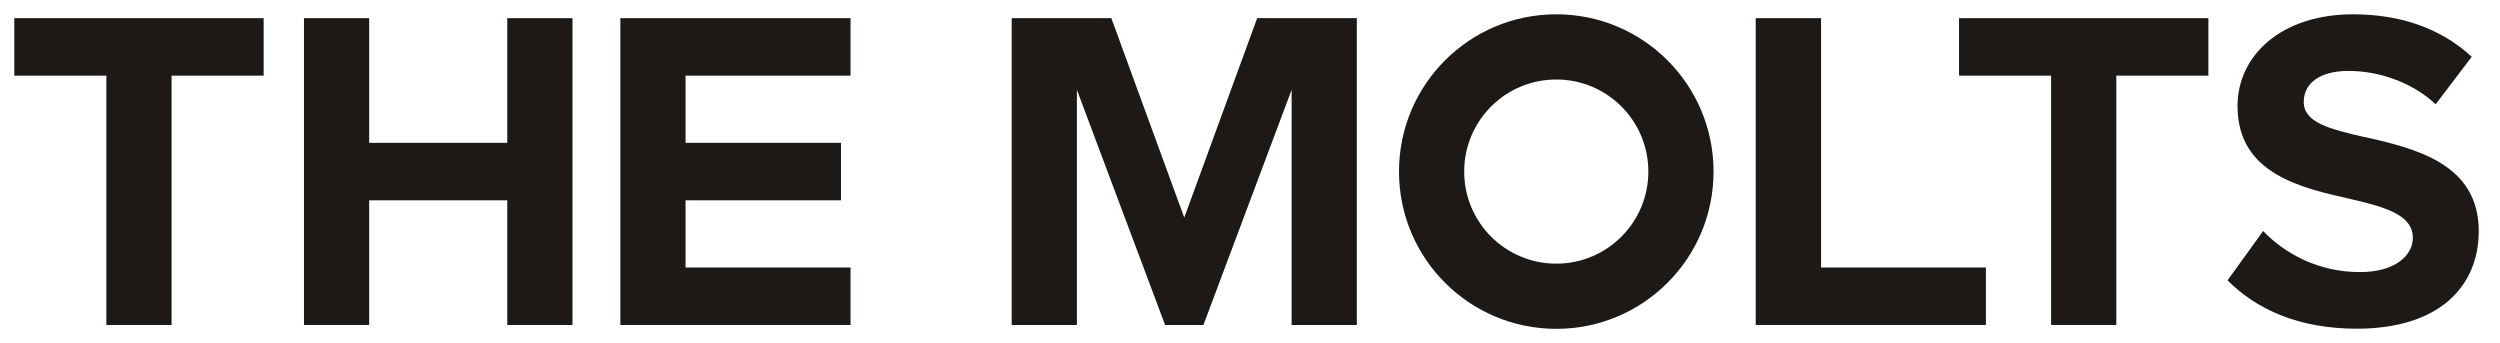 <svg width="204" height="28" viewBox="0 0 204 28" fill="none" xmlns="http://www.w3.org/2000/svg">
<g clip-path="url(#clip0_631_1338)">
<path d="M1.167 1.482V6.172H8.68V26.518H14V6.172H21.514V1.482H1.167Z" fill="#1D1917"/>
<path d="M159.857 1.482V6.172H167.371V26.518H172.691V6.172H180.204V1.482H159.857Z" fill="#1D1917"/>
<path d="M148.598 1.482H143.267V26.518H162.05V21.828H148.598V1.482Z" fill="#1D1917"/>
<path d="M41.394 11.655H30.124V1.482H24.804V26.518H30.124V16.345H41.394V26.518H46.714V1.482H41.394V11.655Z" fill="#1D1917"/>
<path d="M50.622 1.482V26.518H69.405V21.828H55.942V16.345H68.624V11.655H55.942V6.172H69.405V1.482H50.622Z" fill="#1D1917"/>
<path d="M102.585 1.482L96.635 17.757L90.685 1.482H82.554V26.518H87.874V7.327L95.072 26.518H98.199L105.397 7.327V26.518H110.717V1.482H102.585Z" fill="#1D1917"/>
<path d="M126.992 1.167C119.898 1.167 114.158 6.907 114.158 14C114.158 21.093 119.898 26.833 126.992 26.833C134.085 26.833 139.825 21.093 139.825 14C139.825 6.907 134.085 1.167 126.992 1.167ZM126.992 21.513C122.838 21.513 119.478 18.153 119.478 14C119.478 9.847 122.838 6.487 126.992 6.487C131.145 6.487 134.505 9.847 134.505 14C134.505 18.153 131.145 21.513 126.992 21.513Z" fill="#1D1917"/>
<path d="M192.943 11.188C190.073 10.523 187.985 9.998 187.985 8.318C187.985 6.825 189.257 5.787 191.637 5.787C194.017 5.787 196.735 6.638 198.753 8.505L201.693 4.632C199.232 2.357 195.953 1.167 192.01 1.167C186.165 1.167 182.583 4.515 182.583 8.657C182.583 14.21 187.798 15.33 191.858 16.252C194.728 16.917 196.887 17.558 196.887 19.413C196.887 20.825 195.475 22.202 192.57 22.202C189.14 22.202 186.422 20.673 184.672 18.853L181.767 22.878C184.112 25.223 187.542 26.822 192.313 26.822C199.022 26.822 202.265 23.392 202.265 18.853C202.265 13.335 197.05 12.11 192.955 11.177L192.943 11.188Z" fill="#1D1917"/>
</g>
<defs>
<clipPath id="clip0_631_1338">
<rect width="204" height="28" fill="white"/>
</clipPath>
</defs>
</svg>

